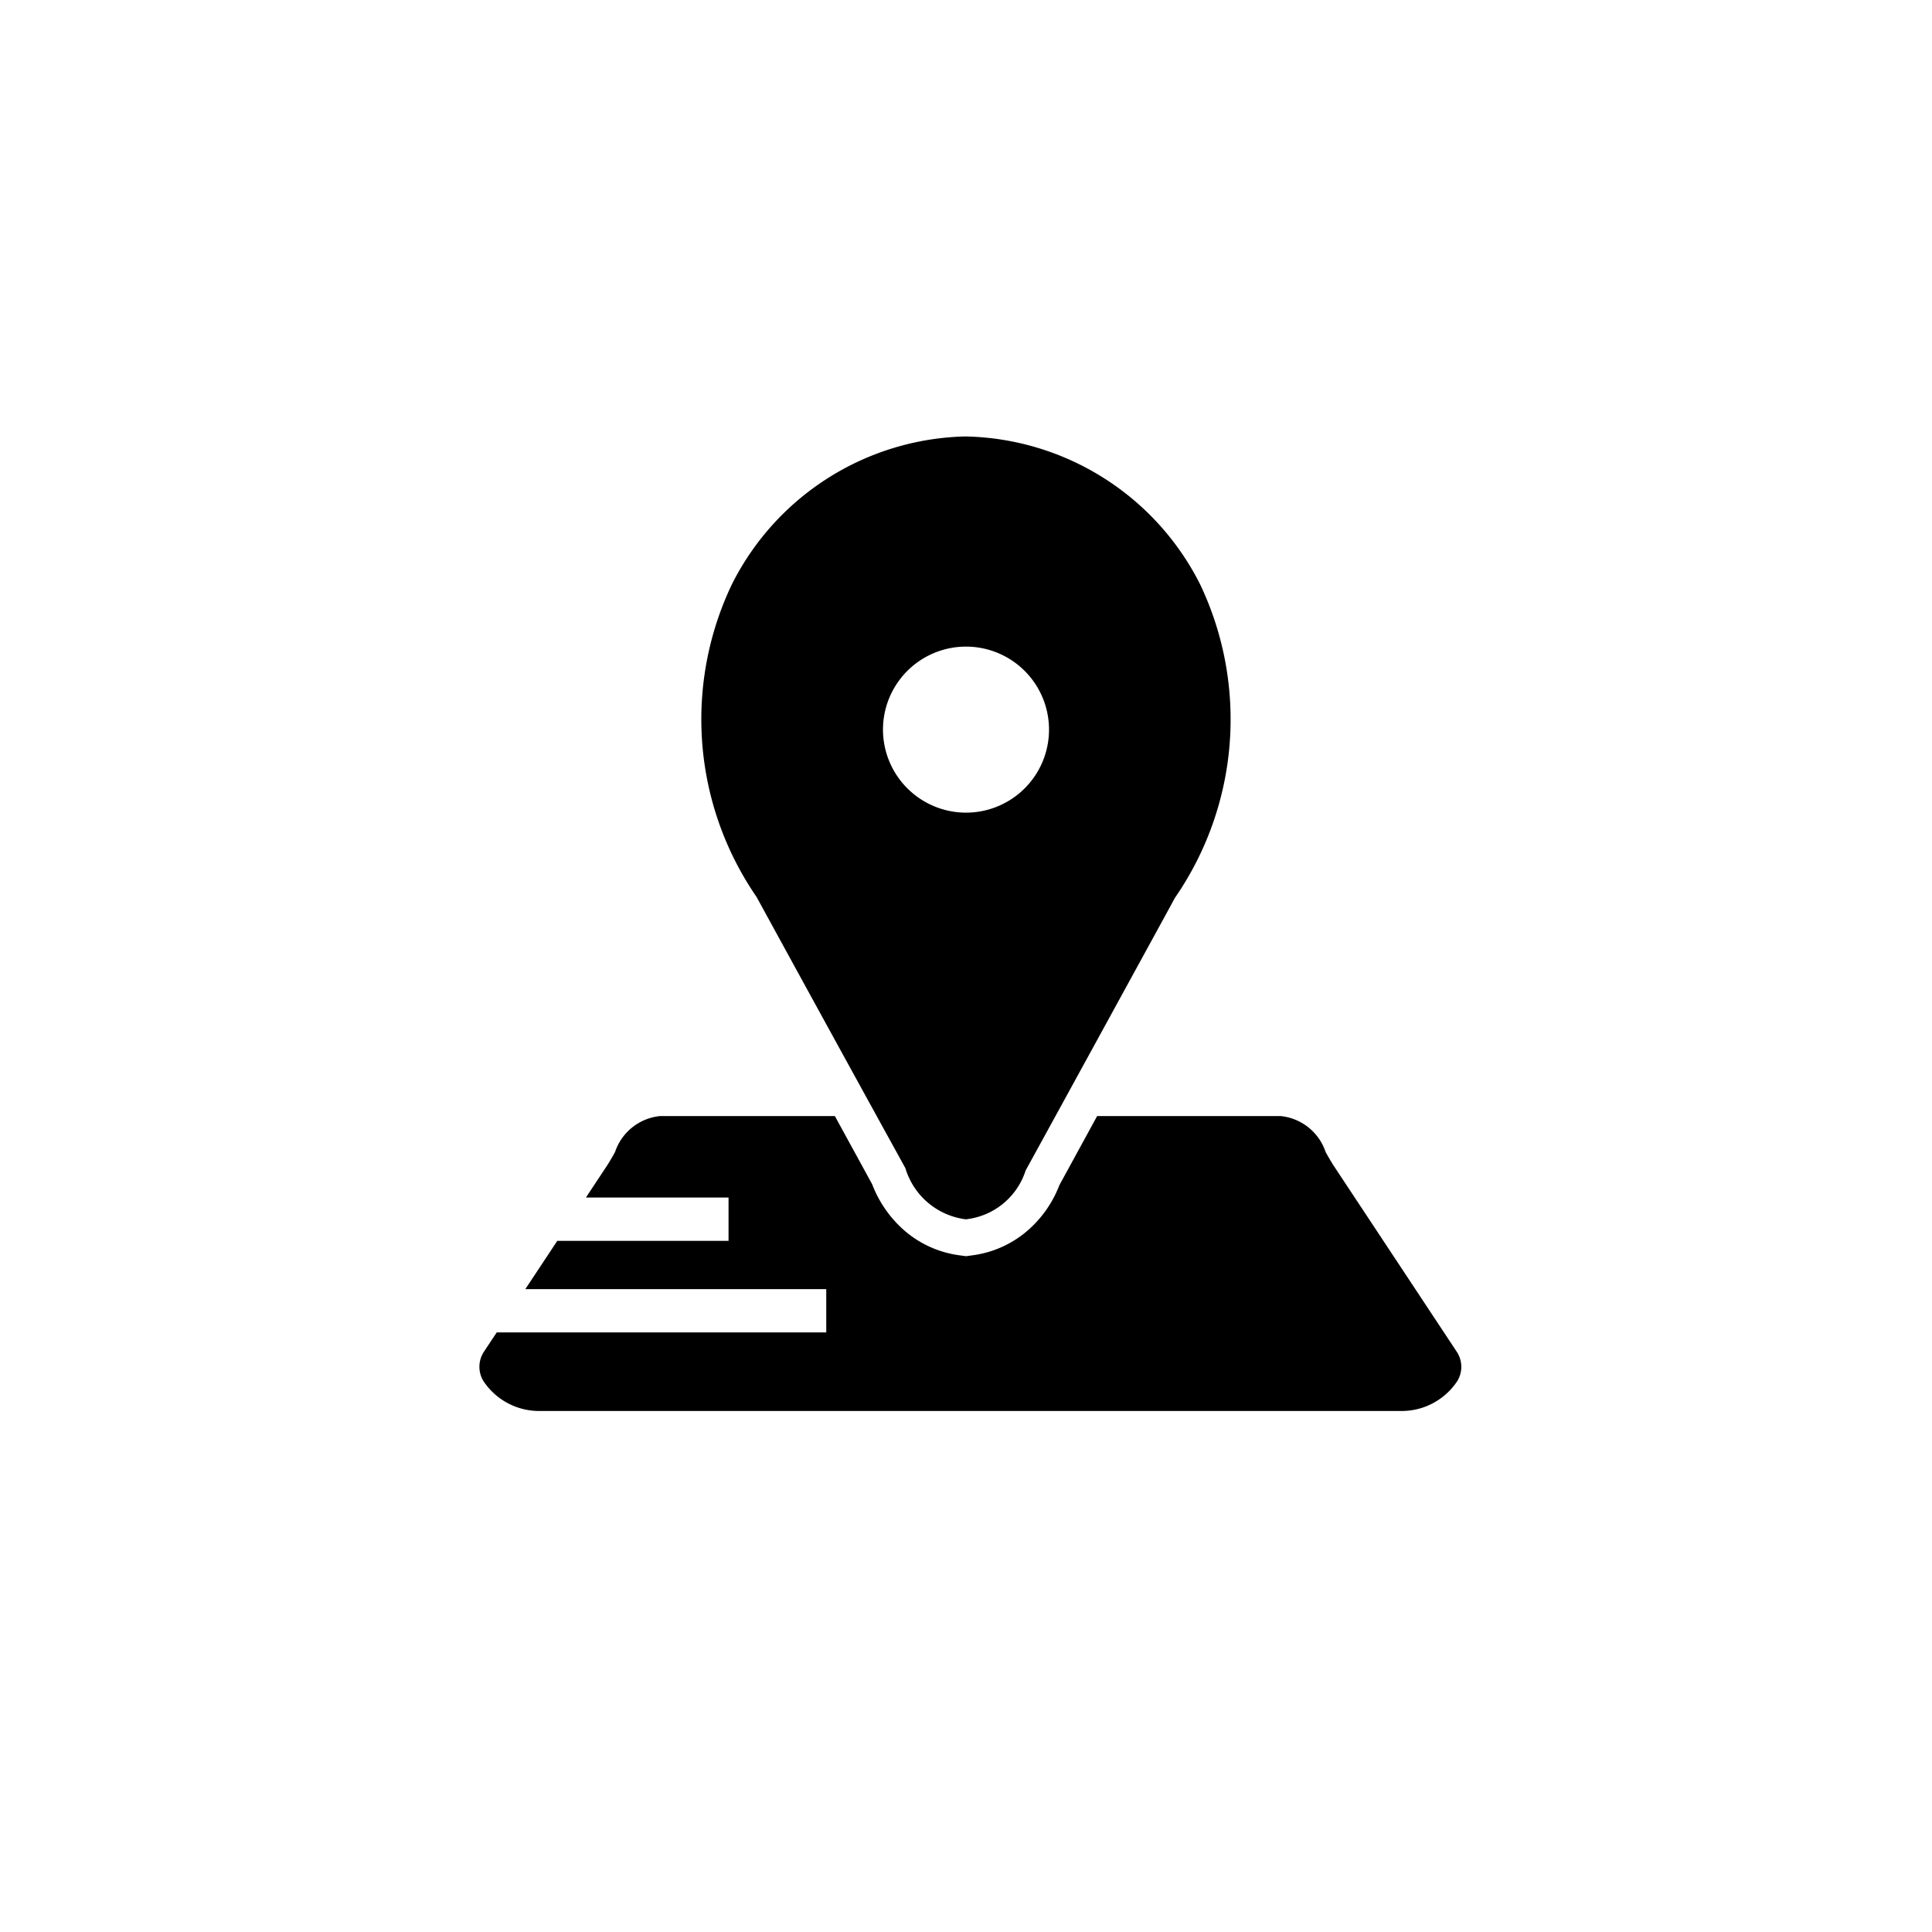 <svg xmlns="http://www.w3.org/2000/svg" width="64" height="64" viewBox="0 0 64 64"><path d="M29.99 38.691a2.402 2.402 0 0 0 1.944 1.692l.066.009.066-.01a2.345 2.345 0 0 0 1.91-1.61c1.136-2.066 3.915-7.144 4.761-8.691l.178-.33a10.403 10.403 0 0 0 .837-10.401 8.898 8.898 0 0 0-7.777-4.892 8.881 8.881 0 0 0-7.727 4.892 10.378 10.378 0 0 0 .815 10.364 3200.4 3200.4 0 0 0 4.926 8.977zm-.74-14.52A2.75 2.75 0 1 1 32 26.92a2.753 2.753 0 0 1-2.75-2.75zm19.002 20.6l-4.065-6.145c-.098-.15-.186-.307-.272-.459a1.758 1.758 0 0 0-1.491-1.196h-6.08l-1.25 2.288a3.787 3.787 0 0 1-1.02 1.476 3.482 3.482 0 0 1-1.853.848l-.221.03-.22-.03a3.479 3.479 0 0 1-1.853-.849 3.86 3.86 0 0 1-1.037-1.508l-1.234-2.255h-5.792a1.758 1.758 0 0 0-1.491 1.195c-.086.152-.174.31-.273.46l-.691 1.044h4.725v1.435h-5.673l-1.06 1.6h9.97v1.433H16.455l-.42.633a.907.907 0 0 0-.028.967A2.21 2.21 0 0 0 17.8 46.74h28.69a2.208 2.208 0 0 0 1.791-1 .906.906 0 0 0-.028-.968z" class="a"/></svg>
